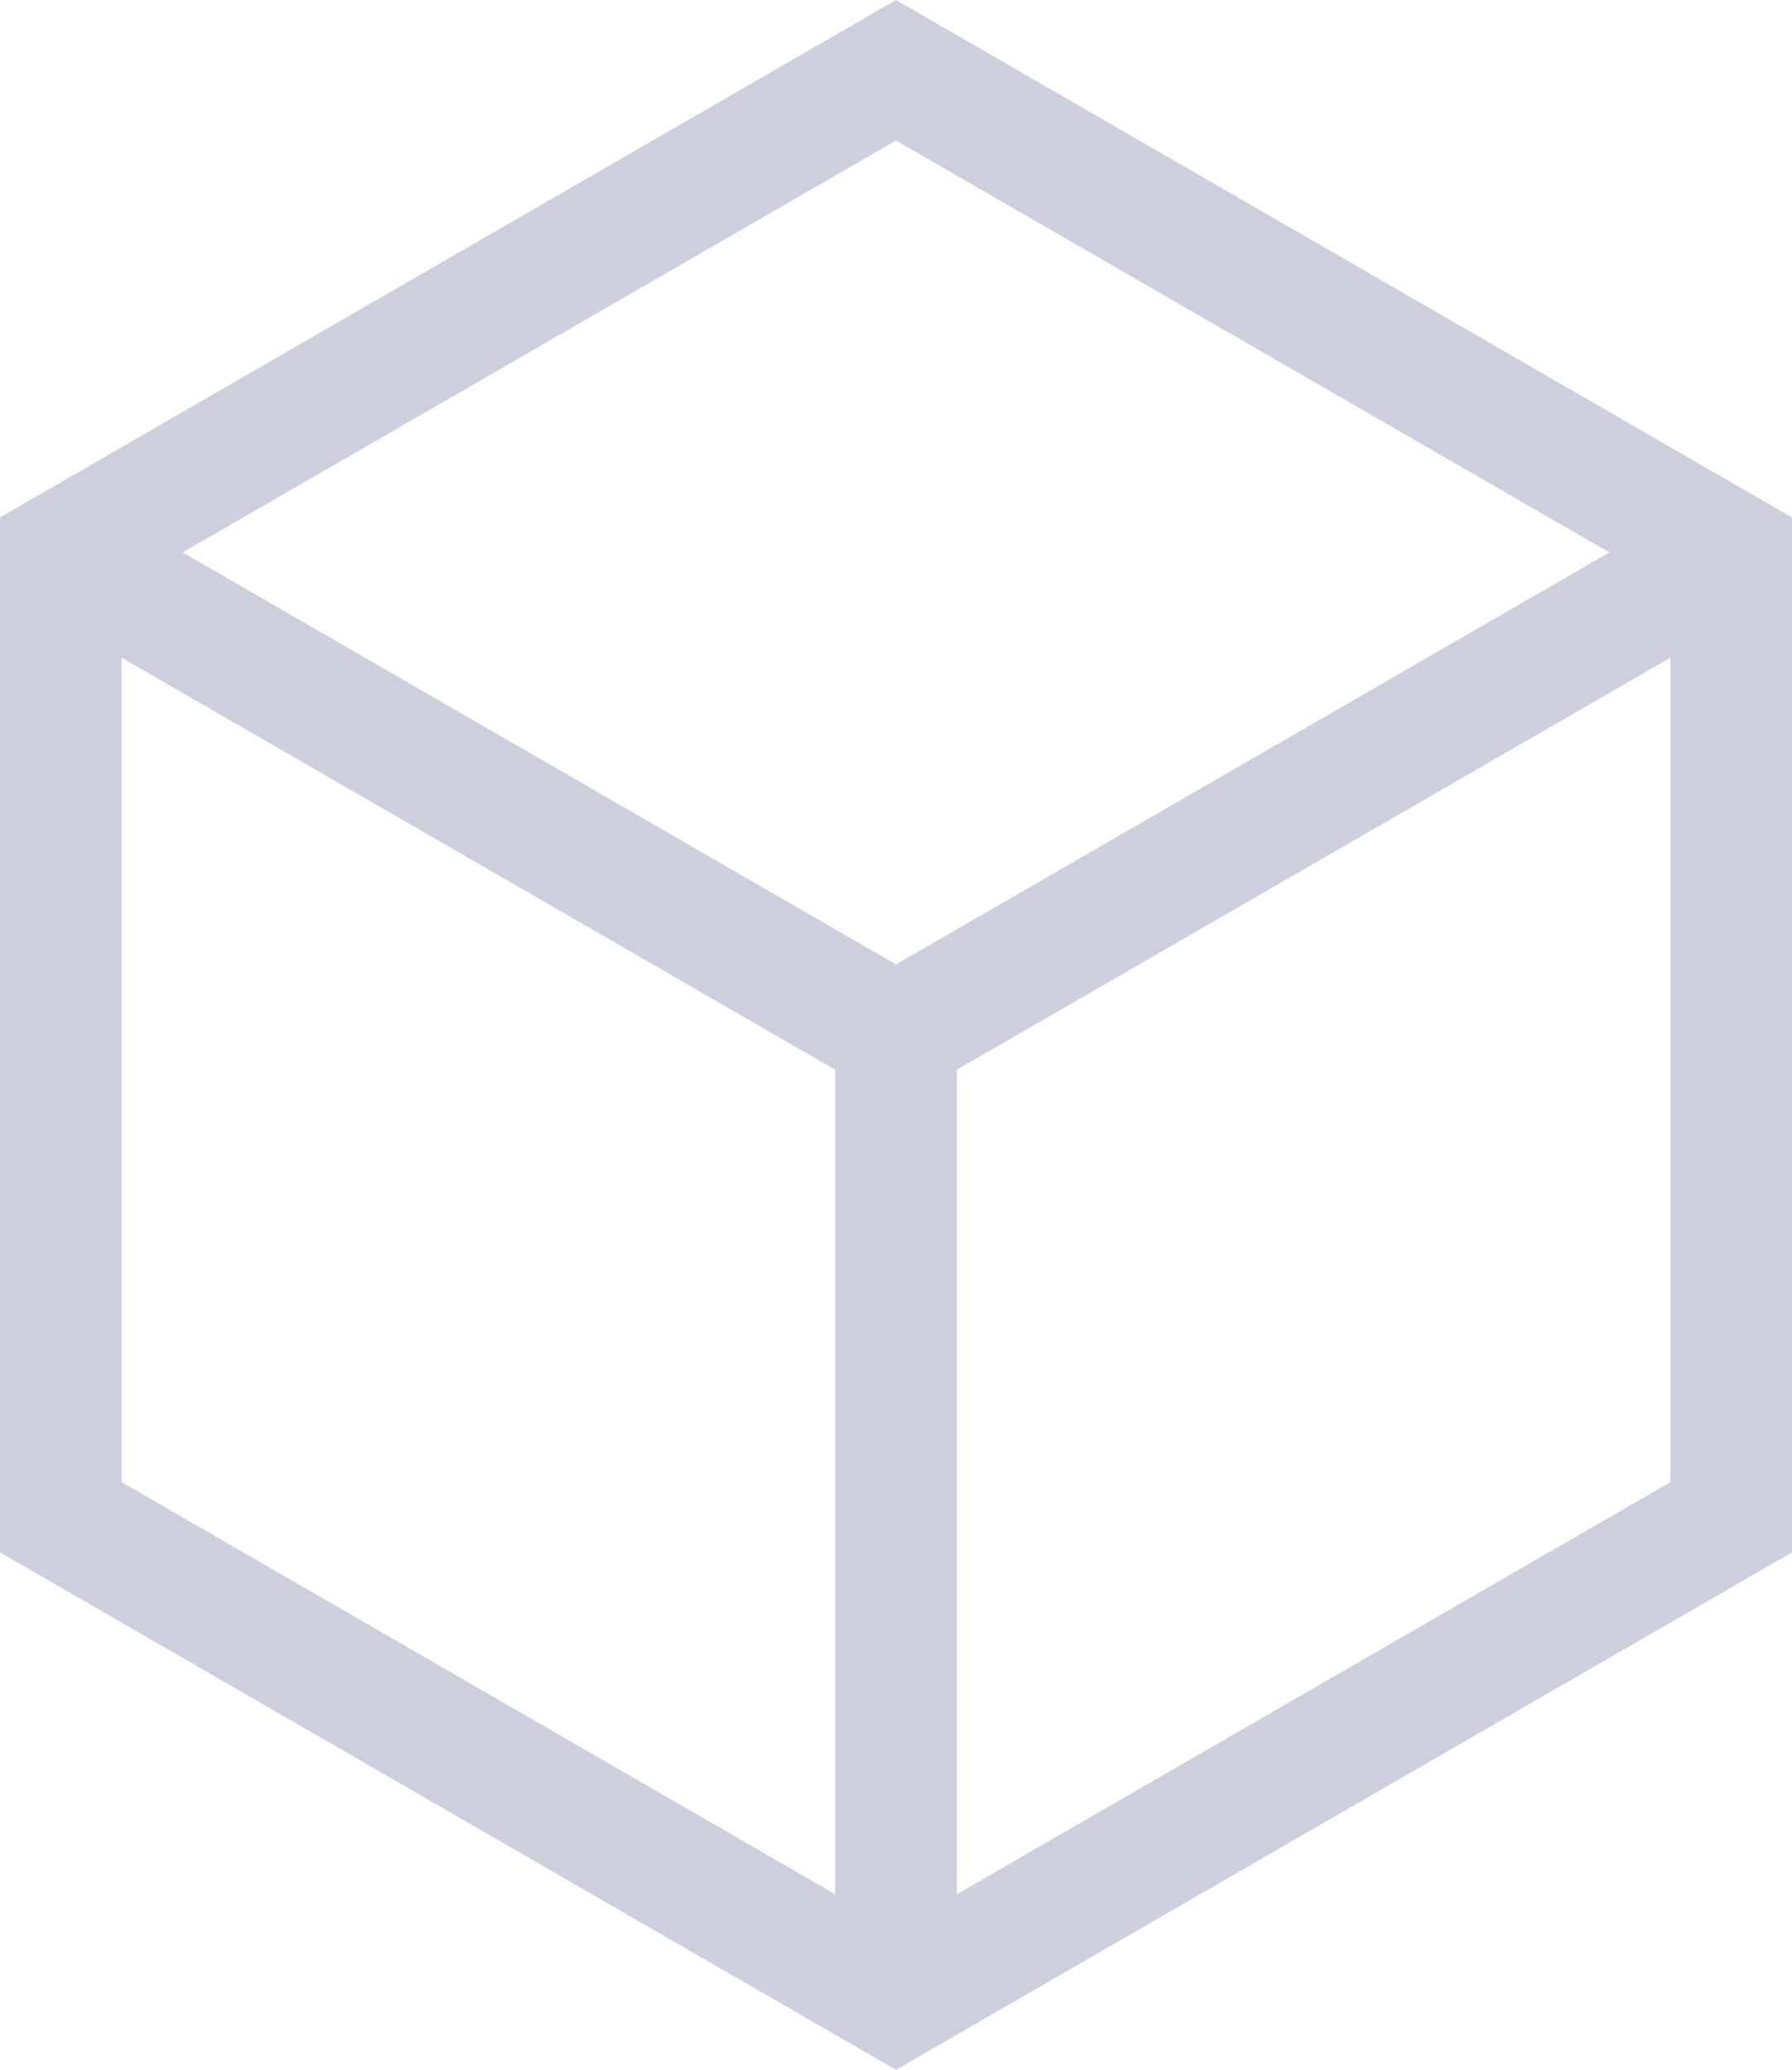 <svg xmlns="http://www.w3.org/2000/svg" width="146.715" height="169.411" viewBox="0 0 146.715 169.411">
  <defs>
    <style>
      .cls-1 {
        fill: #cecfdd;
      }
    </style>
  </defs>
  <path id="_3d_1_" data-name="3d (1)" class="cls-1" d="M73.357,0,0,42.353v84.706l73.357,42.353,73.357-42.353V42.353Zm58.406,45.216L73.357,78.937,14.952,45.216,73.357,11.5ZM9.955,53.828,68.38,87.558v67.484L9.955,121.311Zm68.38,101.215V87.558l58.425-33.73v67.483Zm0,0"/>
</svg>
